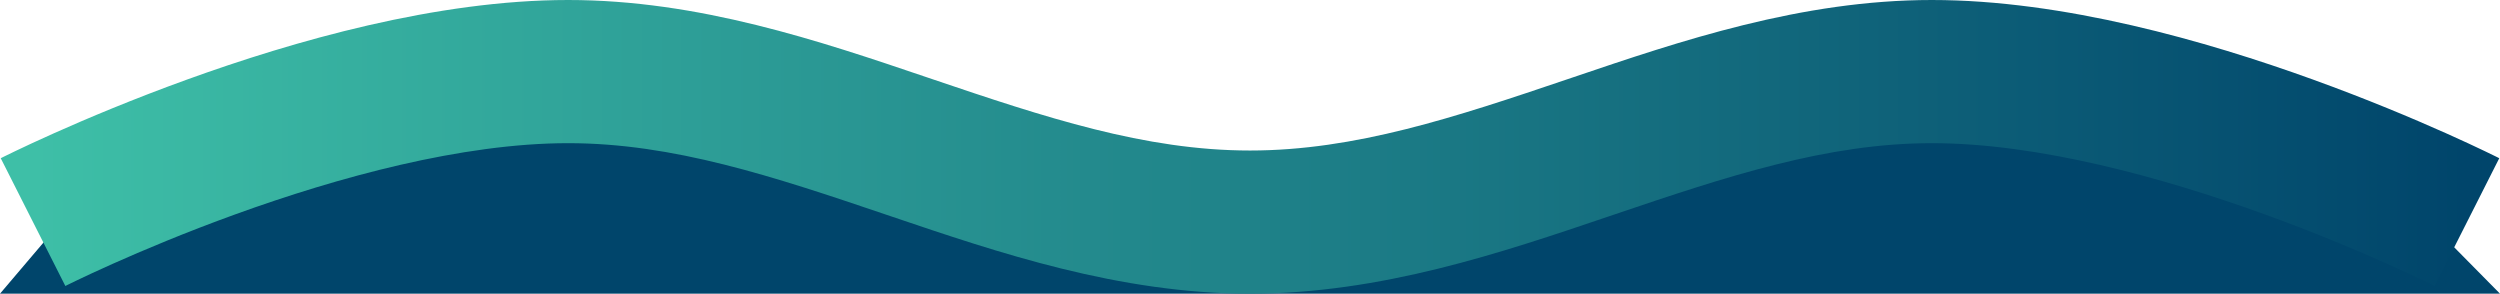 <svg xmlns="http://www.w3.org/2000/svg" width="1362" height="160" viewBox="0 0 1362 160" fill="none"><path d="M68 80L324 49L681 102L1044 49L1283 80L1362 160H0L68 80Z" fill="#00456B"></path><path fill-rule="evenodd" clip-rule="evenodd" d="M35.6 155.803C35.604 155.801 35.609 155.798 18 121C0.391 86.202 0.397 86.199 0.403 86.195L0.464 86.165L0.597 86.098C0.705 86.043 0.853 85.969 1.038 85.877C1.41 85.691 1.935 85.43 2.608 85.098C3.955 84.434 5.893 83.488 8.375 82.3C13.339 79.924 20.488 76.575 29.439 72.577C47.316 64.594 72.513 53.965 101.941 43.324C159.874 22.376 237.884 0 309.5 0C380.688 0 446.396 22.267 505.23 42.204L507.764 43.062C569.305 63.911 623.753 82 681 82C738.247 82 792.695 63.911 854.236 43.062L856.77 42.204C915.604 22.267 981.312 0 1052.5 0C1124.12 0 1202.13 22.376 1260.06 43.324C1289.49 53.965 1314.68 64.594 1332.56 72.577C1341.51 76.575 1348.66 79.924 1353.62 82.3C1356.11 83.488 1358.05 84.434 1359.39 85.098C1359.78 85.291 1360.13 85.461 1360.42 85.605C1360.62 85.709 1360.81 85.799 1360.96 85.877L1361.27 86.032L1361.4 86.098L1361.58 86.187L1361.6 86.195C1361.6 86.199 1361.61 86.202 1344 121C1326.39 155.798 1326.4 155.801 1326.4 155.803L1326.36 155.783L1326.1 155.653C1325.85 155.528 1325.45 155.329 1324.91 155.06C1323.81 154.523 1322.15 153.707 1319.94 152.653C1315.54 150.545 1309.02 147.488 1300.76 143.798C1284.2 136.406 1260.8 126.535 1233.53 116.676C1178.08 96.624 1110.34 78 1052.5 78C995.253 78 940.805 96.088 879.264 116.938L876.73 117.796C817.896 137.733 752.188 160 681 160C609.812 160 544.104 137.733 485.27 117.796L482.736 116.938C421.195 96.088 366.747 78 309.5 78C251.657 78 183.917 96.624 128.465 116.676C101.2 126.535 77.796 136.406 61.245 143.798C52.981 147.488 46.459 150.545 42.056 152.653C39.854 153.707 38.185 154.523 37.094 155.06C36.549 155.329 36.149 155.528 35.899 155.653C35.774 155.715 35.687 155.759 35.639 155.783L35.6 155.803ZM35.595 155.805C35.592 155.807 35.592 155.807 35.595 155.805Z" fill="url(#paint0_linear_14_44)"></path><defs><linearGradient id="paint0_linear_14_44" x1="18" y1="80" x2="1344" y2="80" gradientUnits="userSpaceOnUse"><stop stop-color="#3EBFA7"></stop><stop offset="1" stop-color="#00456B"></stop></linearGradient></defs></svg>